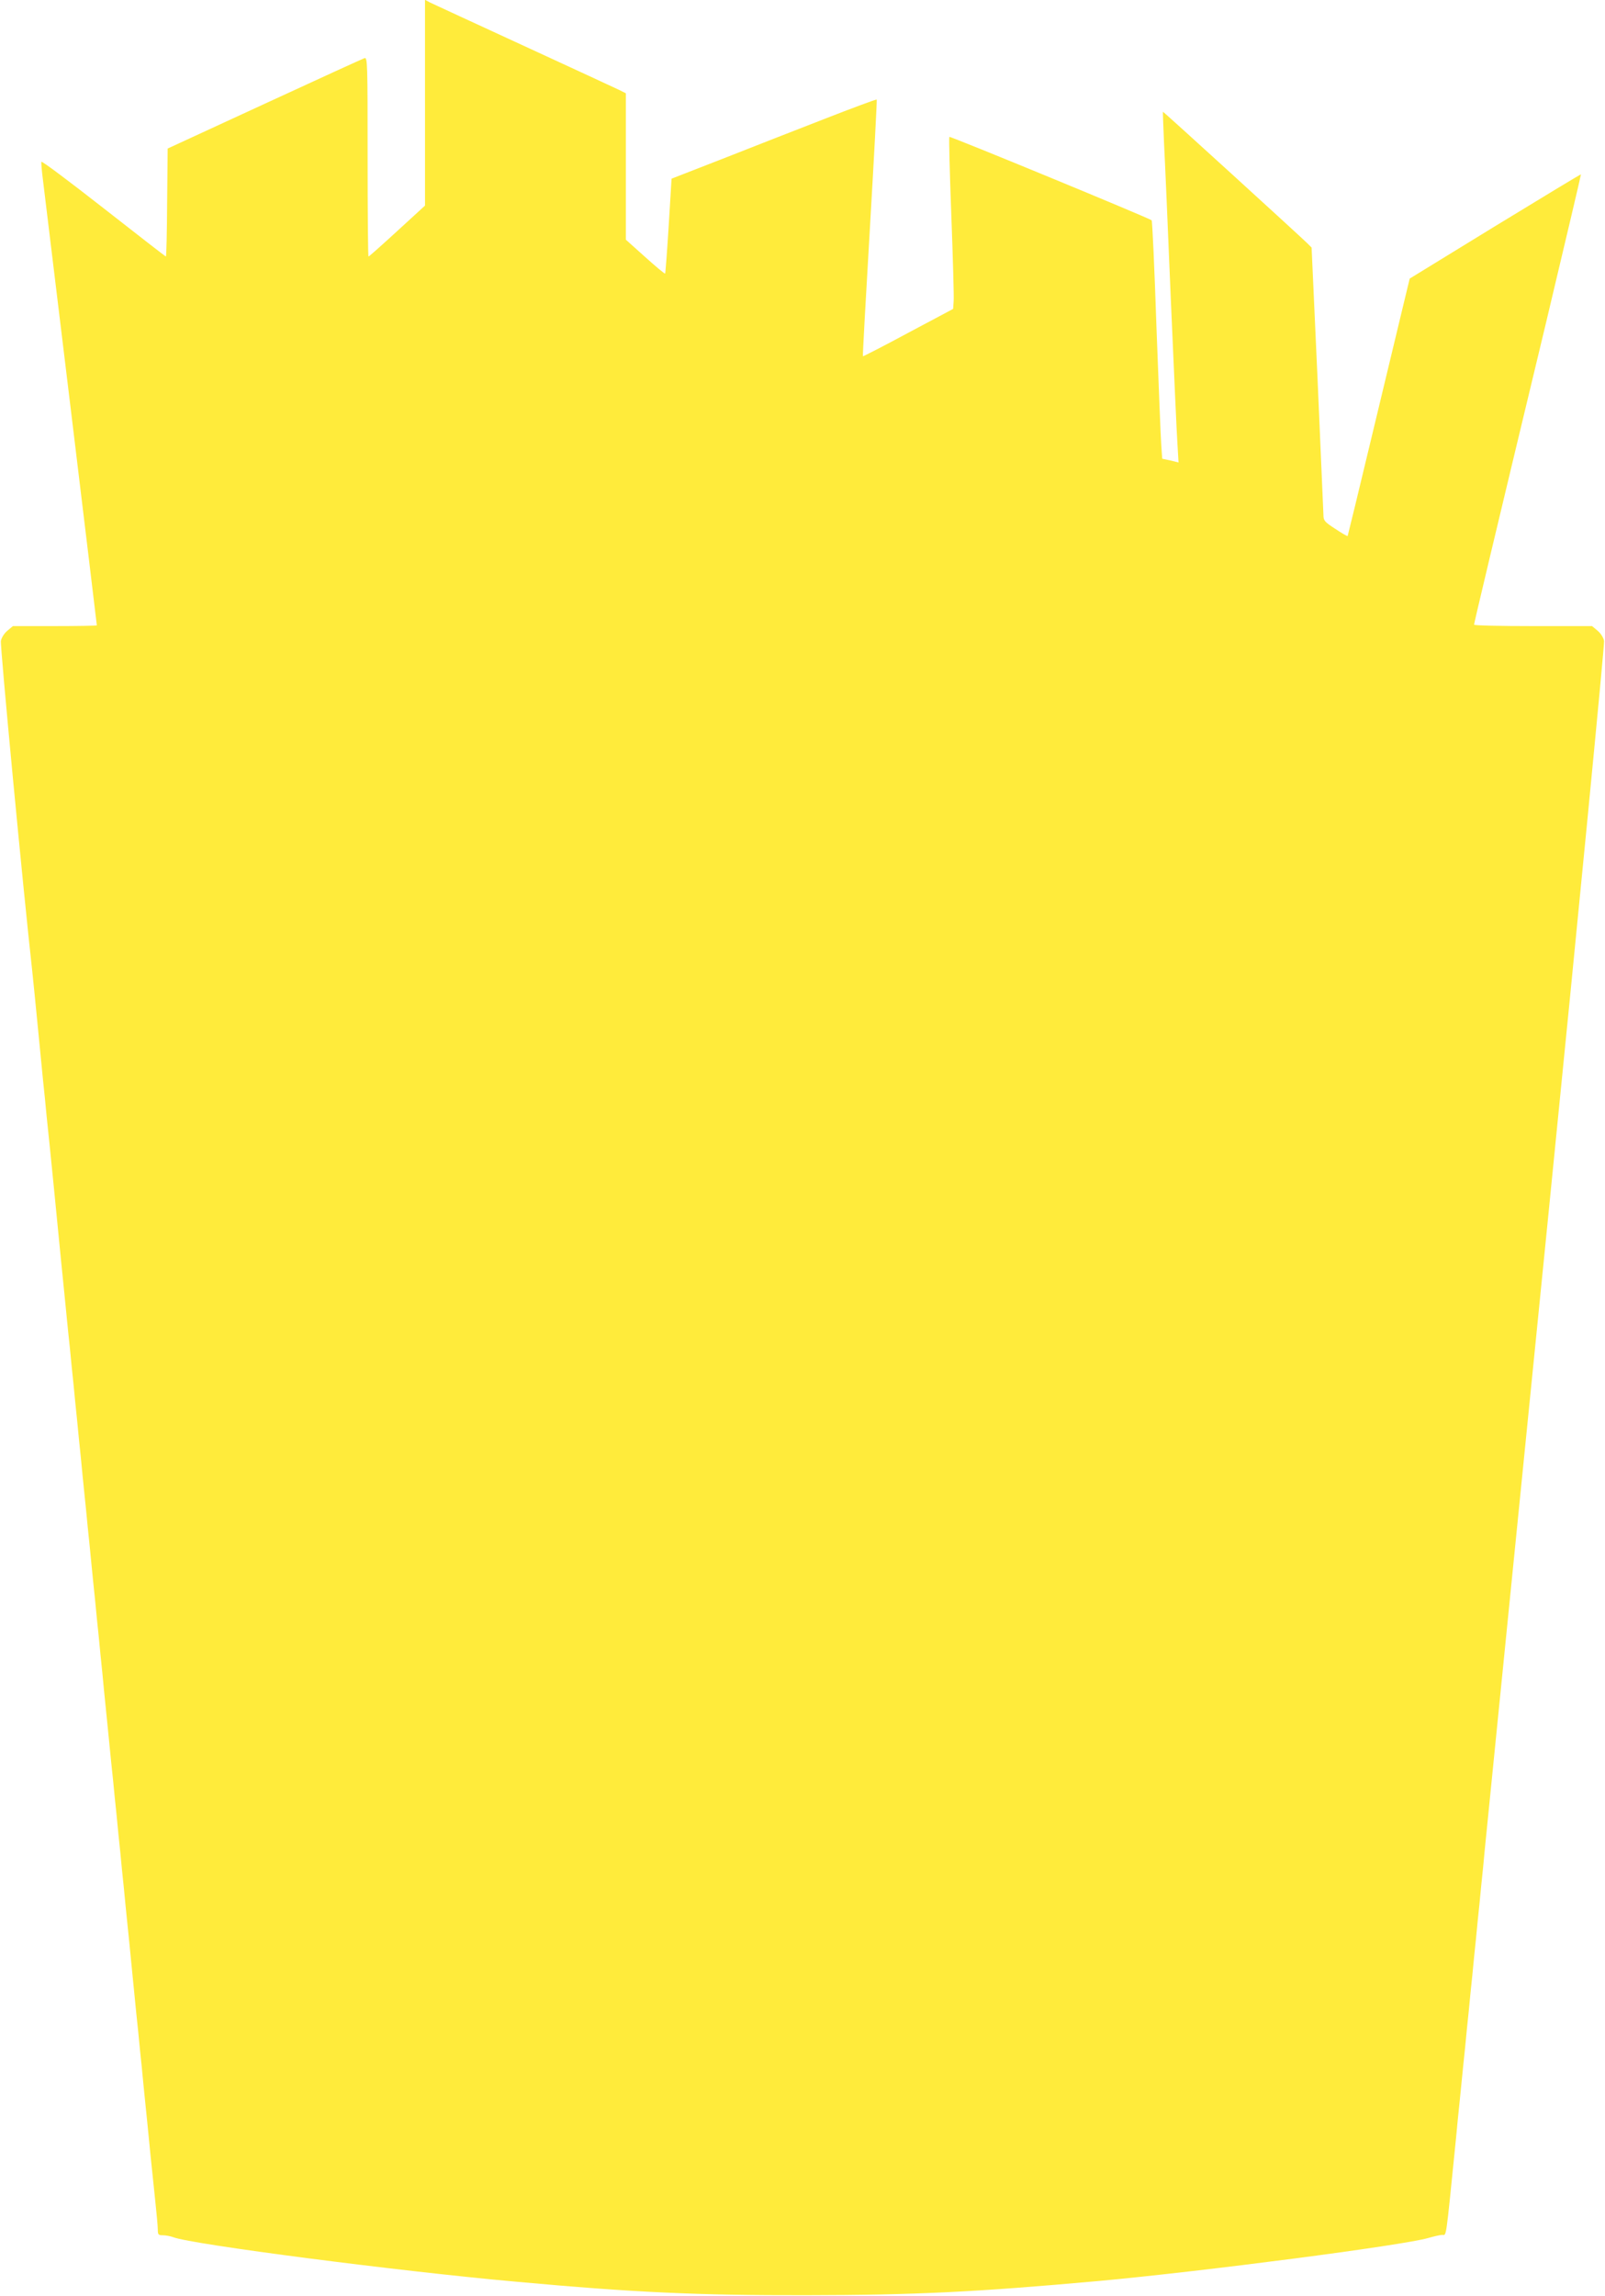<?xml version="1.0" standalone="no"?>
<!DOCTYPE svg PUBLIC "-//W3C//DTD SVG 20010904//EN"
 "http://www.w3.org/TR/2001/REC-SVG-20010904/DTD/svg10.dtd">
<svg version="1.0" xmlns="http://www.w3.org/2000/svg"
 width="895pt" height="1280pt" viewBox="0 0 895 1280"
 preserveAspectRatio="xMidYMid meet">
<g transform="translate(0,1280) scale(0.1,-0.1)"
fill="#ffeb3b" stroke="none">
<path d="M2370 12227 l0 -573 -155 -142 c-85 -78 -157 -142 -160 -142 -3 0 -5
250 -5 556 0 524 -1 555 -17 550 -10 -3 -261 -118 -558 -255 l-540 -249 -3
-301 c-1 -166 -4 -301 -7 -301 -2 0 -158 121 -347 269 -189 148 -345 265 -347
259 -2 -6 2 -49 8 -97 11 -86 301 -2480 301 -2487 0 -2 -105 -4 -234 -4 l-234
0 -31 -26 c-17 -14 -33 -39 -36 -57 -5 -25 124 -1386 175 -1842 5 -49 19 -184
30 -300 11 -115 25 -254 30 -307 6 -54 15 -144 20 -200 6 -57 15 -143 20 -193
5 -49 14 -139 20 -200 10 -104 16 -161 40 -407 13 -131 28 -276 40 -400 6 -54
15 -143 20 -198 6 -55 15 -145 20 -200 6 -55 15 -145 20 -200 6 -55 15 -145
20 -200 6 -55 14 -144 20 -197 5 -54 14 -144 20 -200 5 -57 15 -148 20 -203 6
-55 15 -145 20 -200 6 -55 15 -145 20 -200 6 -55 15 -146 20 -202 13 -131 28
-276 40 -400 6 -54 15 -143 20 -198 6 -55 15 -145 20 -200 6 -55 15 -145 20
-200 6 -55 15 -145 20 -200 6 -55 14 -144 20 -197 5 -54 14 -145 20 -203 6
-58 15 -149 20 -202 6 -54 15 -143 20 -198 6 -55 15 -145 20 -200 6 -55 14
-144 20 -197 5 -54 14 -145 20 -203 6 -58 17 -166 25 -240 8 -74 15 -150 15
-167 0 -30 3 -33 29 -33 16 0 42 -5 58 -11 105 -40 1254 -189 1913 -248 658
-60 1010 -76 1615 -75 611 1 940 17 1630 79 586 54 1695 198 1840 240 28 8 61
16 75 17 28 3 19 -58 80 546 5 56 14 147 20 202 6 55 14 145 20 200 6 55 15
145 20 200 6 55 15 145 20 200 6 55 15 145 20 200 6 55 15 145 20 200 6 55 15
145 20 200 6 55 15 146 20 203 18 177 22 217 350 3492 177 1766 318 3224 315
3242 -3 18 -19 43 -36 57 l-31 26 -329 0 c-181 0 -329 3 -329 8 0 8 99 426
401 1682 108 454 196 826 195 828 -2 1 -217 -129 -479 -289 l-476 -292 -40
-166 c-22 -91 -99 -413 -172 -716 -72 -302 -133 -551 -134 -553 -2 -2 -33 16
-69 40 -60 39 -66 46 -66 78 -1 19 -16 362 -33 763 l-33 727 -24 24 c-57 55
-804 736 -805 733 -1 -1 2 -78 6 -172 5 -93 22 -487 38 -875 17 -388 33 -751
37 -806 l6 -102 -45 11 -46 10 -5 71 c-3 39 -15 337 -27 661 -11 325 -23 593
-27 597 -13 12 -1123 470 -1128 465 -3 -3 2 -200 11 -438 9 -239 15 -454 13
-477 l-3 -44 -250 -133 c-137 -74 -251 -132 -253 -131 -2 2 16 324 39 715 23
391 40 713 38 716 -3 2 -133 -46 -289 -107 -157 -61 -413 -161 -570 -223
l-285 -111 -16 -262 c-9 -145 -18 -265 -20 -267 -3 -2 -53 40 -112 93 l-107
96 0 408 0 408 -38 19 c-21 10 -260 121 -532 246 -272 125 -507 234 -522 241
l-28 15 0 -574z"/>
</g>
</svg>
